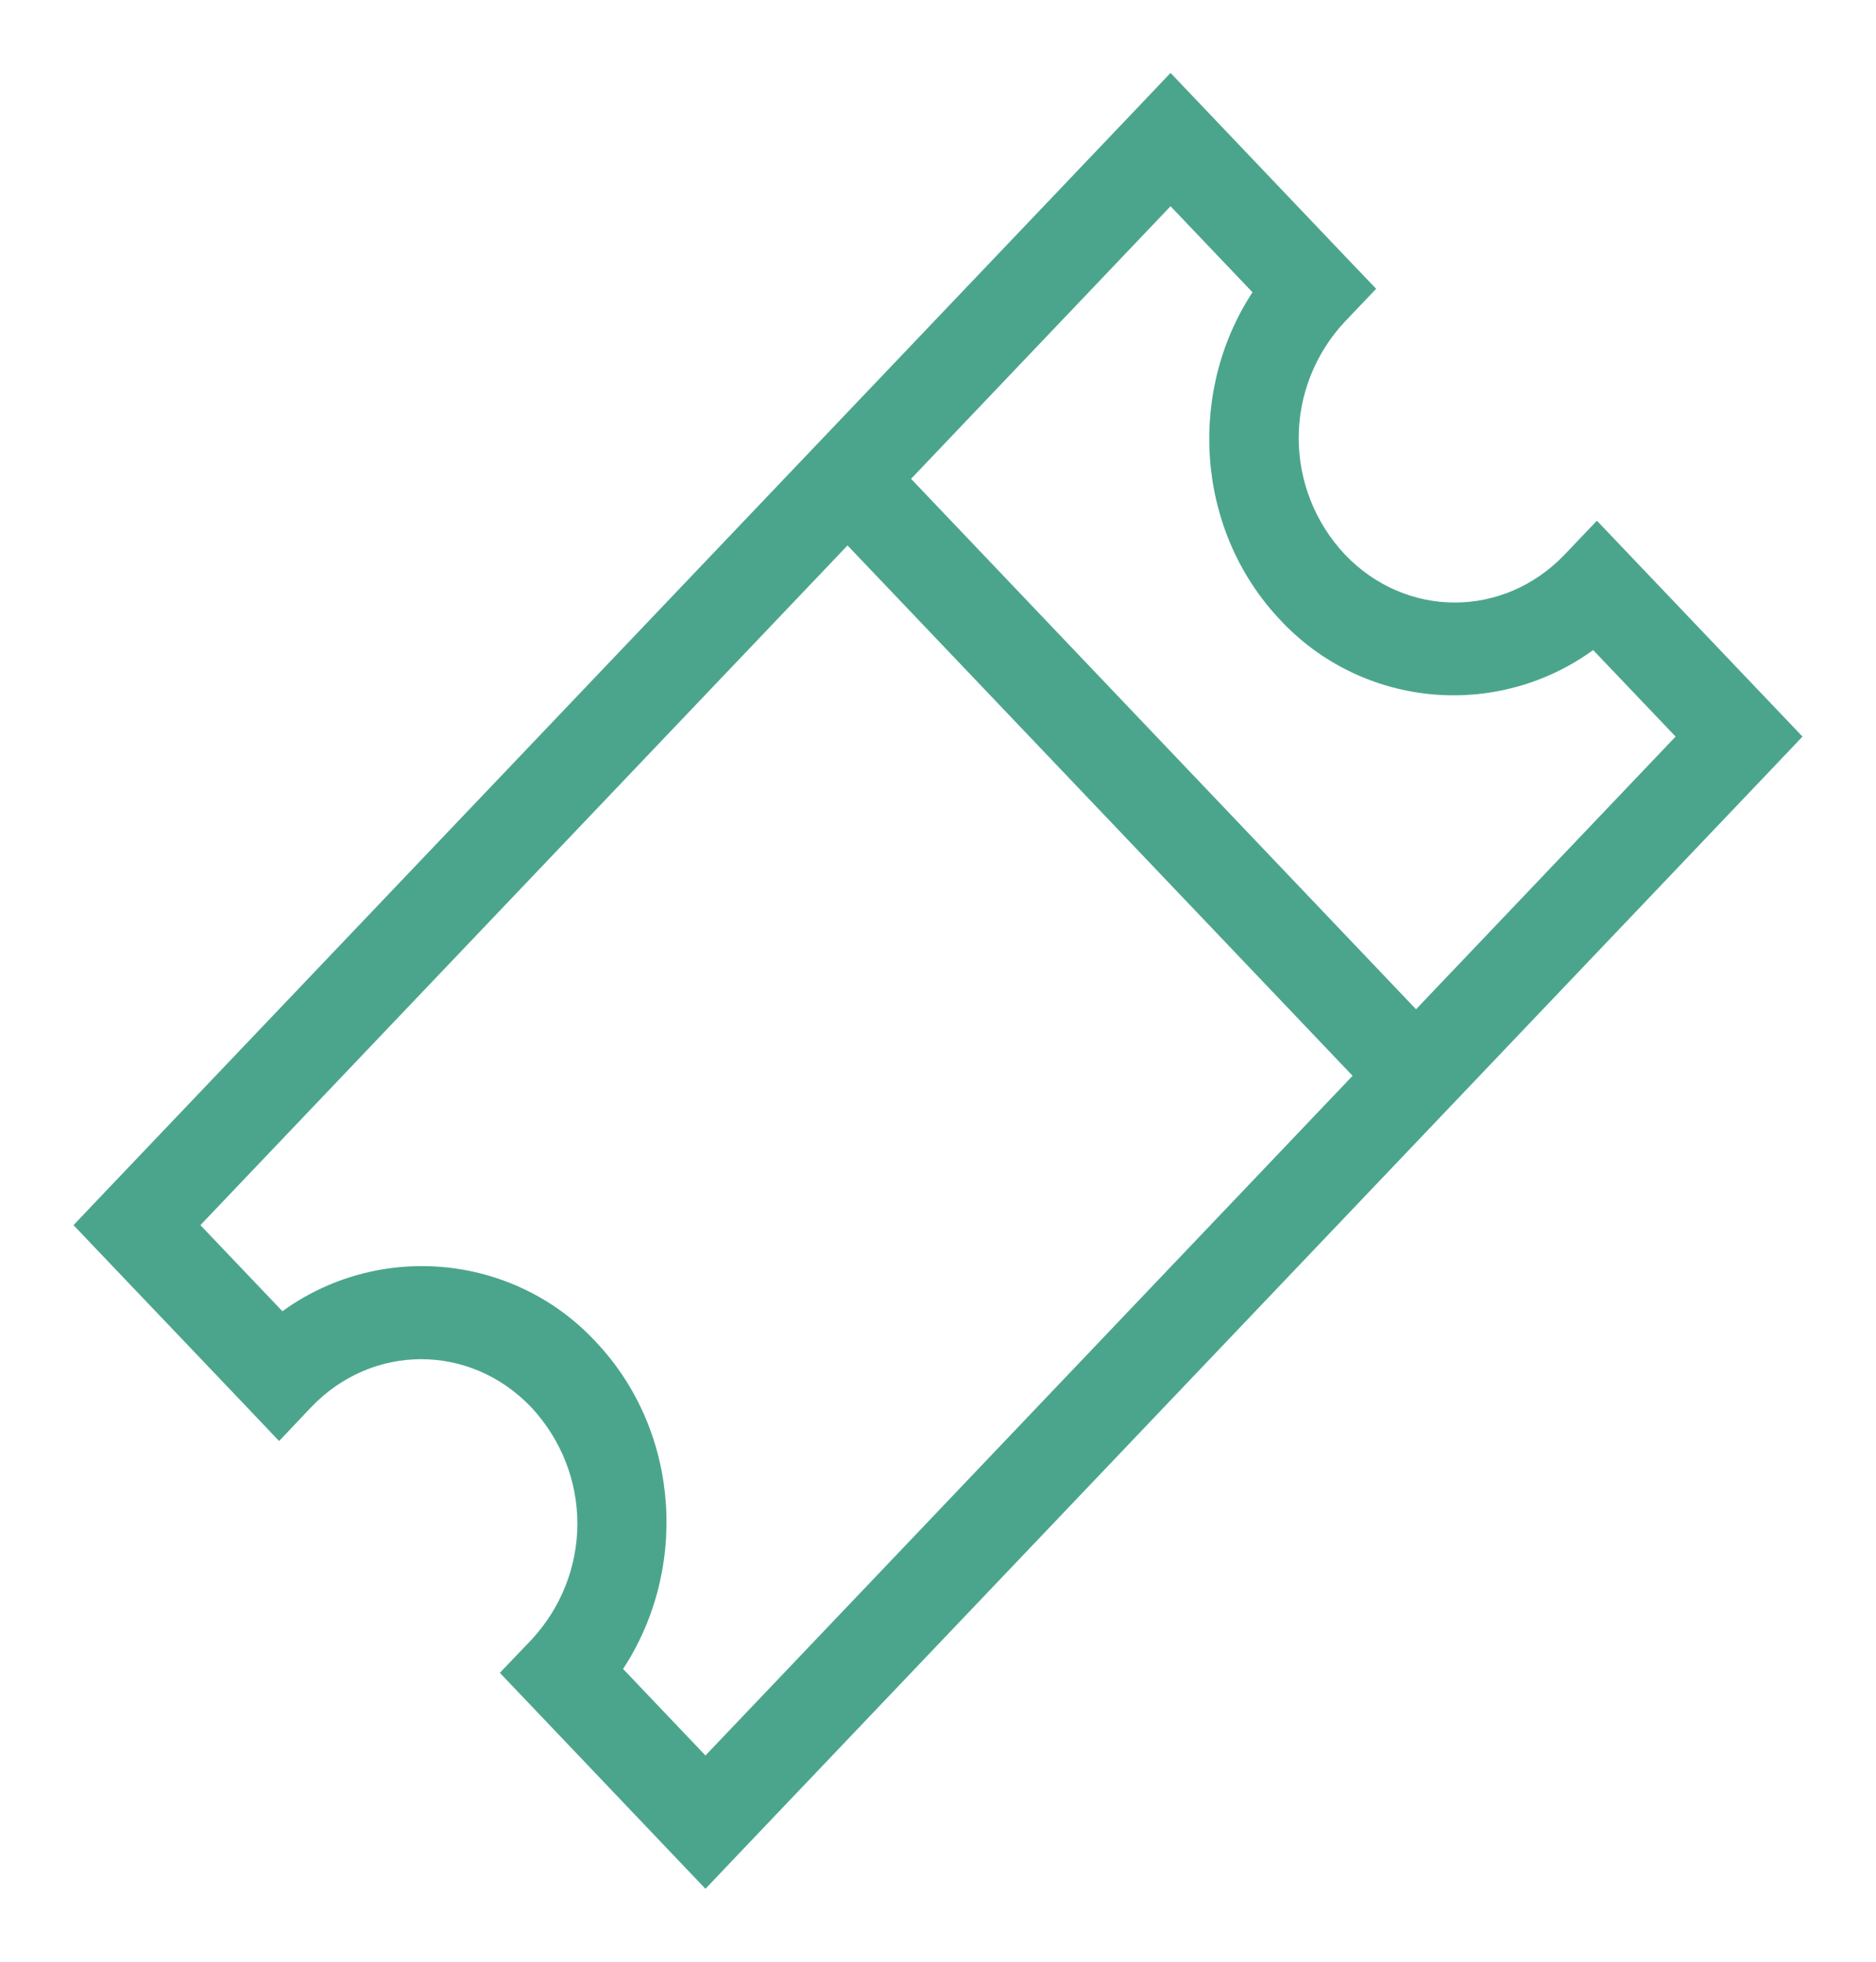 <svg width="22" height="23" viewBox="0 0 22 23" fill="none" xmlns="http://www.w3.org/2000/svg">
<path d="M1 14.364L1.303 14.682L2.97 16.431L3.273 16.75L3.575 16.431C4.333 15.637 5.546 15.637 6.303 16.431C6.668 16.822 6.871 17.333 6.871 17.863C6.871 18.394 6.668 18.905 6.303 19.296L6 19.613L6.303 19.931L7.97 21.682L8.273 22L8.575 21.682L20.697 8.955L21 8.636L20.697 8.318L19.03 6.568L18.727 6.25L18.424 6.568C17.667 7.363 16.454 7.363 15.697 6.568C15.332 6.178 15.13 5.667 15.13 5.136C15.13 4.606 15.332 4.095 15.697 3.704L16 3.386L15.697 3.069L14.03 1.318L13.727 1L13.425 1.318L1.303 14.045L1 14.364ZM2.212 14.364L9.939 6.25L16 12.613L8.273 20.727L7.179 19.578C7.973 18.436 7.89 16.826 6.909 15.795C6.456 15.307 5.832 15.007 5.163 14.953C4.493 14.899 3.828 15.097 3.301 15.507L2.212 14.364ZM10.546 5.614L13.727 2.273L14.816 3.416C14.022 4.558 14.11 6.174 15.091 7.205C15.544 7.691 16.167 7.991 16.836 8.044C17.504 8.096 18.168 7.898 18.694 7.488L19.788 8.636L16.606 11.978L10.546 5.614Z" fill="#4BA58D" stroke="#4BA58D" stroke-width="0.2"/>
</svg>

